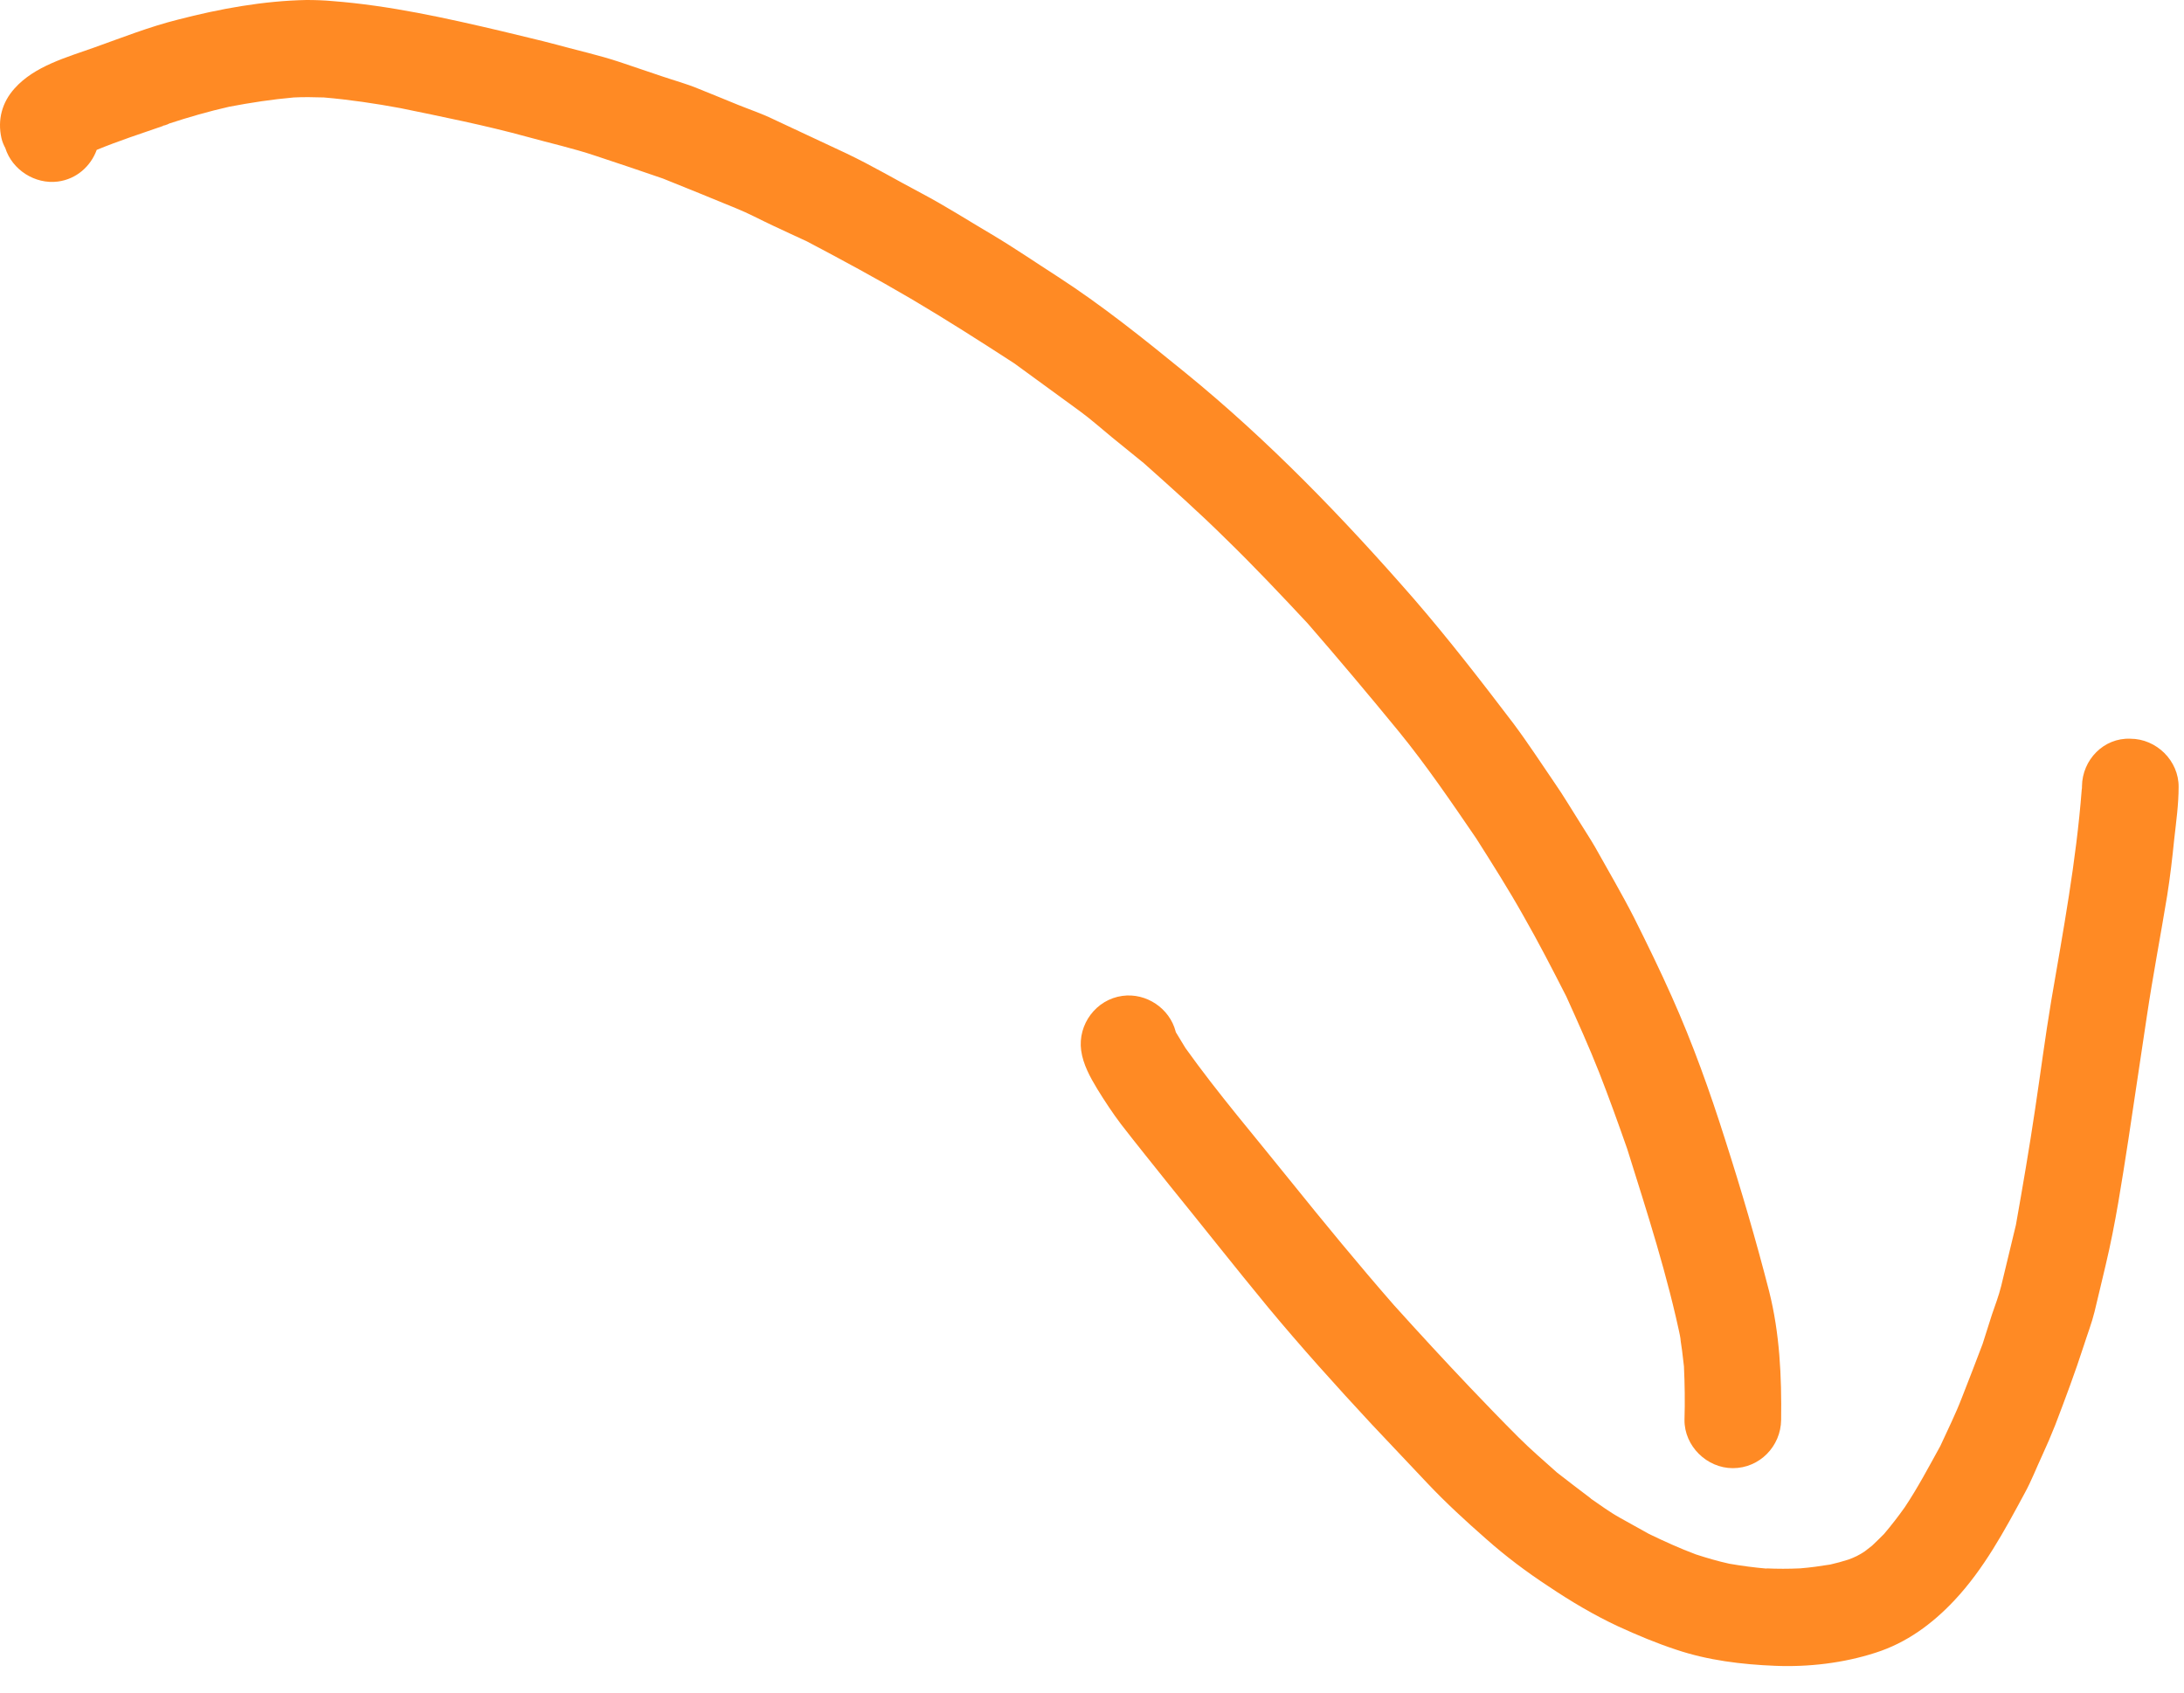 <?xml version="1.0" encoding="UTF-8"?> <svg xmlns="http://www.w3.org/2000/svg" width="80" height="62" viewBox="0 0 80 62" fill="none"><path d="M6.513 0.72C5.473 0.98 4.463 1.38 3.453 1.74C2.443 2.1 1.263 2.42 0.533 3.24C0.073 3.75 -0.097 4.39 0.053 5.06C0.083 5.19 0.133 5.31 0.193 5.42C0.443 6.22 1.283 6.76 2.123 6.65C2.803 6.56 3.323 6.09 3.543 5.49C4.343 5.16 5.173 4.89 5.983 4.61C5.973 4.61 5.963 4.61 5.963 4.61C5.993 4.6 6.013 4.59 6.043 4.59C6.063 4.58 6.073 4.58 6.093 4.57C6.113 4.57 6.133 4.56 6.143 4.55H6.133C6.143 4.55 6.153 4.55 6.173 4.54C6.173 4.54 6.183 4.54 6.183 4.53C6.913 4.29 7.643 4.08 8.393 3.91C9.183 3.76 9.963 3.64 10.763 3.57C11.133 3.55 11.493 3.56 11.863 3.57C12.803 3.65 13.743 3.79 14.663 3.96C16.213 4.28 17.773 4.59 19.303 5.01C20.133 5.24 20.993 5.43 21.823 5.71C22.643 5.98 23.473 6.26 24.283 6.54C25.173 6.9 26.073 7.26 26.963 7.63C27.413 7.81 27.853 8.05 28.303 8.26C28.713 8.45 29.133 8.65 29.553 8.84C30.843 9.52 32.103 10.2 33.363 10.94C34.653 11.7 35.903 12.5 37.153 13.31C37.953 13.89 38.753 14.48 39.553 15.06C39.963 15.36 40.343 15.7 40.733 16.02C41.123 16.34 41.513 16.65 41.903 16.97C42.923 17.88 43.923 18.77 44.893 19.73C45.933 20.74 46.913 21.78 47.903 22.84C49.033 24.14 50.143 25.46 51.233 26.79C52.253 28.04 53.163 29.38 54.073 30.71C54.663 31.64 55.253 32.57 55.793 33.53C56.353 34.51 56.863 35.5 57.373 36.5C57.793 37.43 58.213 38.36 58.583 39.3C58.943 40.22 59.273 41.14 59.603 42.08C60.333 44.41 61.093 46.75 61.583 49.14C61.563 49.06 61.543 48.99 61.533 48.91C61.593 49.29 61.643 49.67 61.683 50.05C61.713 50.7 61.723 51.35 61.703 52.01C61.693 52.97 62.523 53.78 63.473 53.78C64.453 53.78 65.233 52.98 65.243 52.01C65.263 50.42 65.193 48.85 64.803 47.3C64.323 45.43 63.783 43.59 63.193 41.75C62.633 39.98 62.003 38.22 61.243 36.52C60.803 35.53 60.333 34.57 59.853 33.61C59.403 32.73 58.903 31.88 58.423 31.02C58.243 30.71 58.043 30.41 57.853 30.1C57.553 29.63 57.273 29.15 56.953 28.69C56.453 27.96 55.973 27.22 55.443 26.51C54.263 24.96 53.073 23.42 51.793 21.94C49.203 18.97 46.463 16.13 43.403 13.64C41.893 12.41 40.363 11.18 38.723 10.12C37.913 9.6 37.113 9.05 36.283 8.56C35.453 8.07 34.623 7.54 33.773 7.09C32.843 6.6 31.933 6.06 30.983 5.61C30.093 5.19 29.203 4.78 28.313 4.36C27.903 4.16 27.453 4.01 27.033 3.84C26.553 3.64 26.073 3.45 25.583 3.25C25.153 3.07 24.703 2.95 24.263 2.8C23.743 2.62 23.213 2.45 22.693 2.27C21.943 2.02 21.163 1.85 20.403 1.64C19.733 1.46 19.053 1.31 18.373 1.14C16.333 0.66 14.263 0.2 12.183 0.04C11.863 0.01 11.543 0 11.223 0C9.653 0.03 8.053 0.32 6.513 0.72Z" fill="#FF8A24"></path><path d="M6.143 4.53H6.153C6.153 4.53 6.153 4.53 6.163 4.53C6.153 4.53 6.153 4.53 6.143 4.53Z" fill="#FF8A24"></path><path d="M6.123 4.54H6.133C6.133 4.54 6.133 4.54 6.123 4.54Z" fill="#FF8A24"></path><path d="M6.023 4.58C6.003 4.59 5.983 4.59 5.973 4.6C5.993 4.59 6.003 4.58 6.023 4.58Z" fill="#FF8A24"></path><path d="M76.263 28.8C76.263 28.85 76.263 28.89 76.253 28.93C76.053 31.54 75.573 34.1 75.133 36.68C74.913 38 74.743 39.32 74.543 40.65C74.333 42.06 74.093 43.46 73.843 44.87C73.663 45.62 73.483 46.37 73.303 47.11C73.213 47.47 73.083 47.81 72.963 48.16C72.853 48.52 72.733 48.87 72.623 49.23C72.373 49.89 72.123 50.54 71.863 51.2C71.633 51.8 71.343 52.38 71.073 52.97C70.653 53.73 70.253 54.49 69.773 55.21C69.533 55.55 69.283 55.87 69.013 56.19C68.873 56.33 68.723 56.48 68.573 56.62C68.483 56.69 68.393 56.76 68.303 56.83C68.213 56.89 68.113 56.95 68.013 57C67.913 57.05 67.813 57.09 67.703 57.13C67.483 57.2 67.263 57.26 67.043 57.31C66.673 57.37 66.313 57.42 65.943 57.45C65.523 57.47 65.103 57.47 64.673 57.45C64.693 57.45 64.713 57.45 64.723 57.46C64.263 57.42 63.803 57.36 63.343 57.28C62.933 57.19 62.523 57.07 62.123 56.94C61.533 56.72 60.963 56.46 60.403 56.19C60.053 55.99 59.693 55.8 59.343 55.6C58.963 55.39 58.613 55.13 58.263 54.89H58.273C57.863 54.58 57.443 54.26 57.033 53.94C56.553 53.51 56.073 53.1 55.623 52.65C55.023 52.05 54.443 51.45 53.853 50.83C52.903 49.83 51.973 48.82 51.053 47.8C49.753 46.31 48.503 44.79 47.263 43.25C45.973 41.64 44.623 40.07 43.423 38.39C43.313 38.2 43.193 38.02 43.083 37.83C43.073 37.81 43.063 37.8 43.063 37.78C42.843 36.94 41.993 36.36 41.113 36.48C40.153 36.61 39.473 37.52 39.603 38.48C39.673 38.99 39.933 39.46 40.193 39.89C40.463 40.33 40.753 40.77 41.063 41.18C41.643 41.93 42.243 42.67 42.833 43.41C44.043 44.9 45.223 46.4 46.443 47.88C47.663 49.35 48.943 50.77 50.243 52.17C50.923 52.89 51.603 53.61 52.283 54.33C52.963 55.05 53.683 55.71 54.423 56.36C55.143 57 55.913 57.58 56.723 58.11C57.543 58.66 58.383 59.16 59.283 59.58C59.983 59.9 60.673 60.19 61.403 60.43C62.563 60.82 63.793 60.97 65.023 61.02C66.243 61.07 67.533 60.92 68.703 60.54C69.833 60.18 70.773 59.49 71.583 58.63C72.673 57.47 73.423 56.07 74.173 54.68C74.413 54.24 74.593 53.77 74.803 53.32C74.973 52.95 75.133 52.58 75.283 52.2C75.653 51.23 76.013 50.27 76.333 49.28C76.463 48.87 76.623 48.46 76.723 48.05C76.863 47.48 76.993 46.91 77.133 46.33C77.493 44.82 77.723 43.28 77.963 41.74C78.193 40.23 78.413 38.71 78.643 37.2C78.863 35.73 79.143 34.27 79.383 32.81C79.493 32.12 79.573 31.42 79.643 30.73C79.713 30.1 79.803 29.46 79.803 28.83C79.813 27.87 78.993 27.06 78.033 27.06C77.063 27.02 76.273 27.83 76.263 28.8Z" fill="#FF8A24"></path><path d="M58.313 54.89L58.303 54.88C58.303 54.89 58.303 54.89 58.313 54.89Z" fill="#FF8A24"></path></svg> 